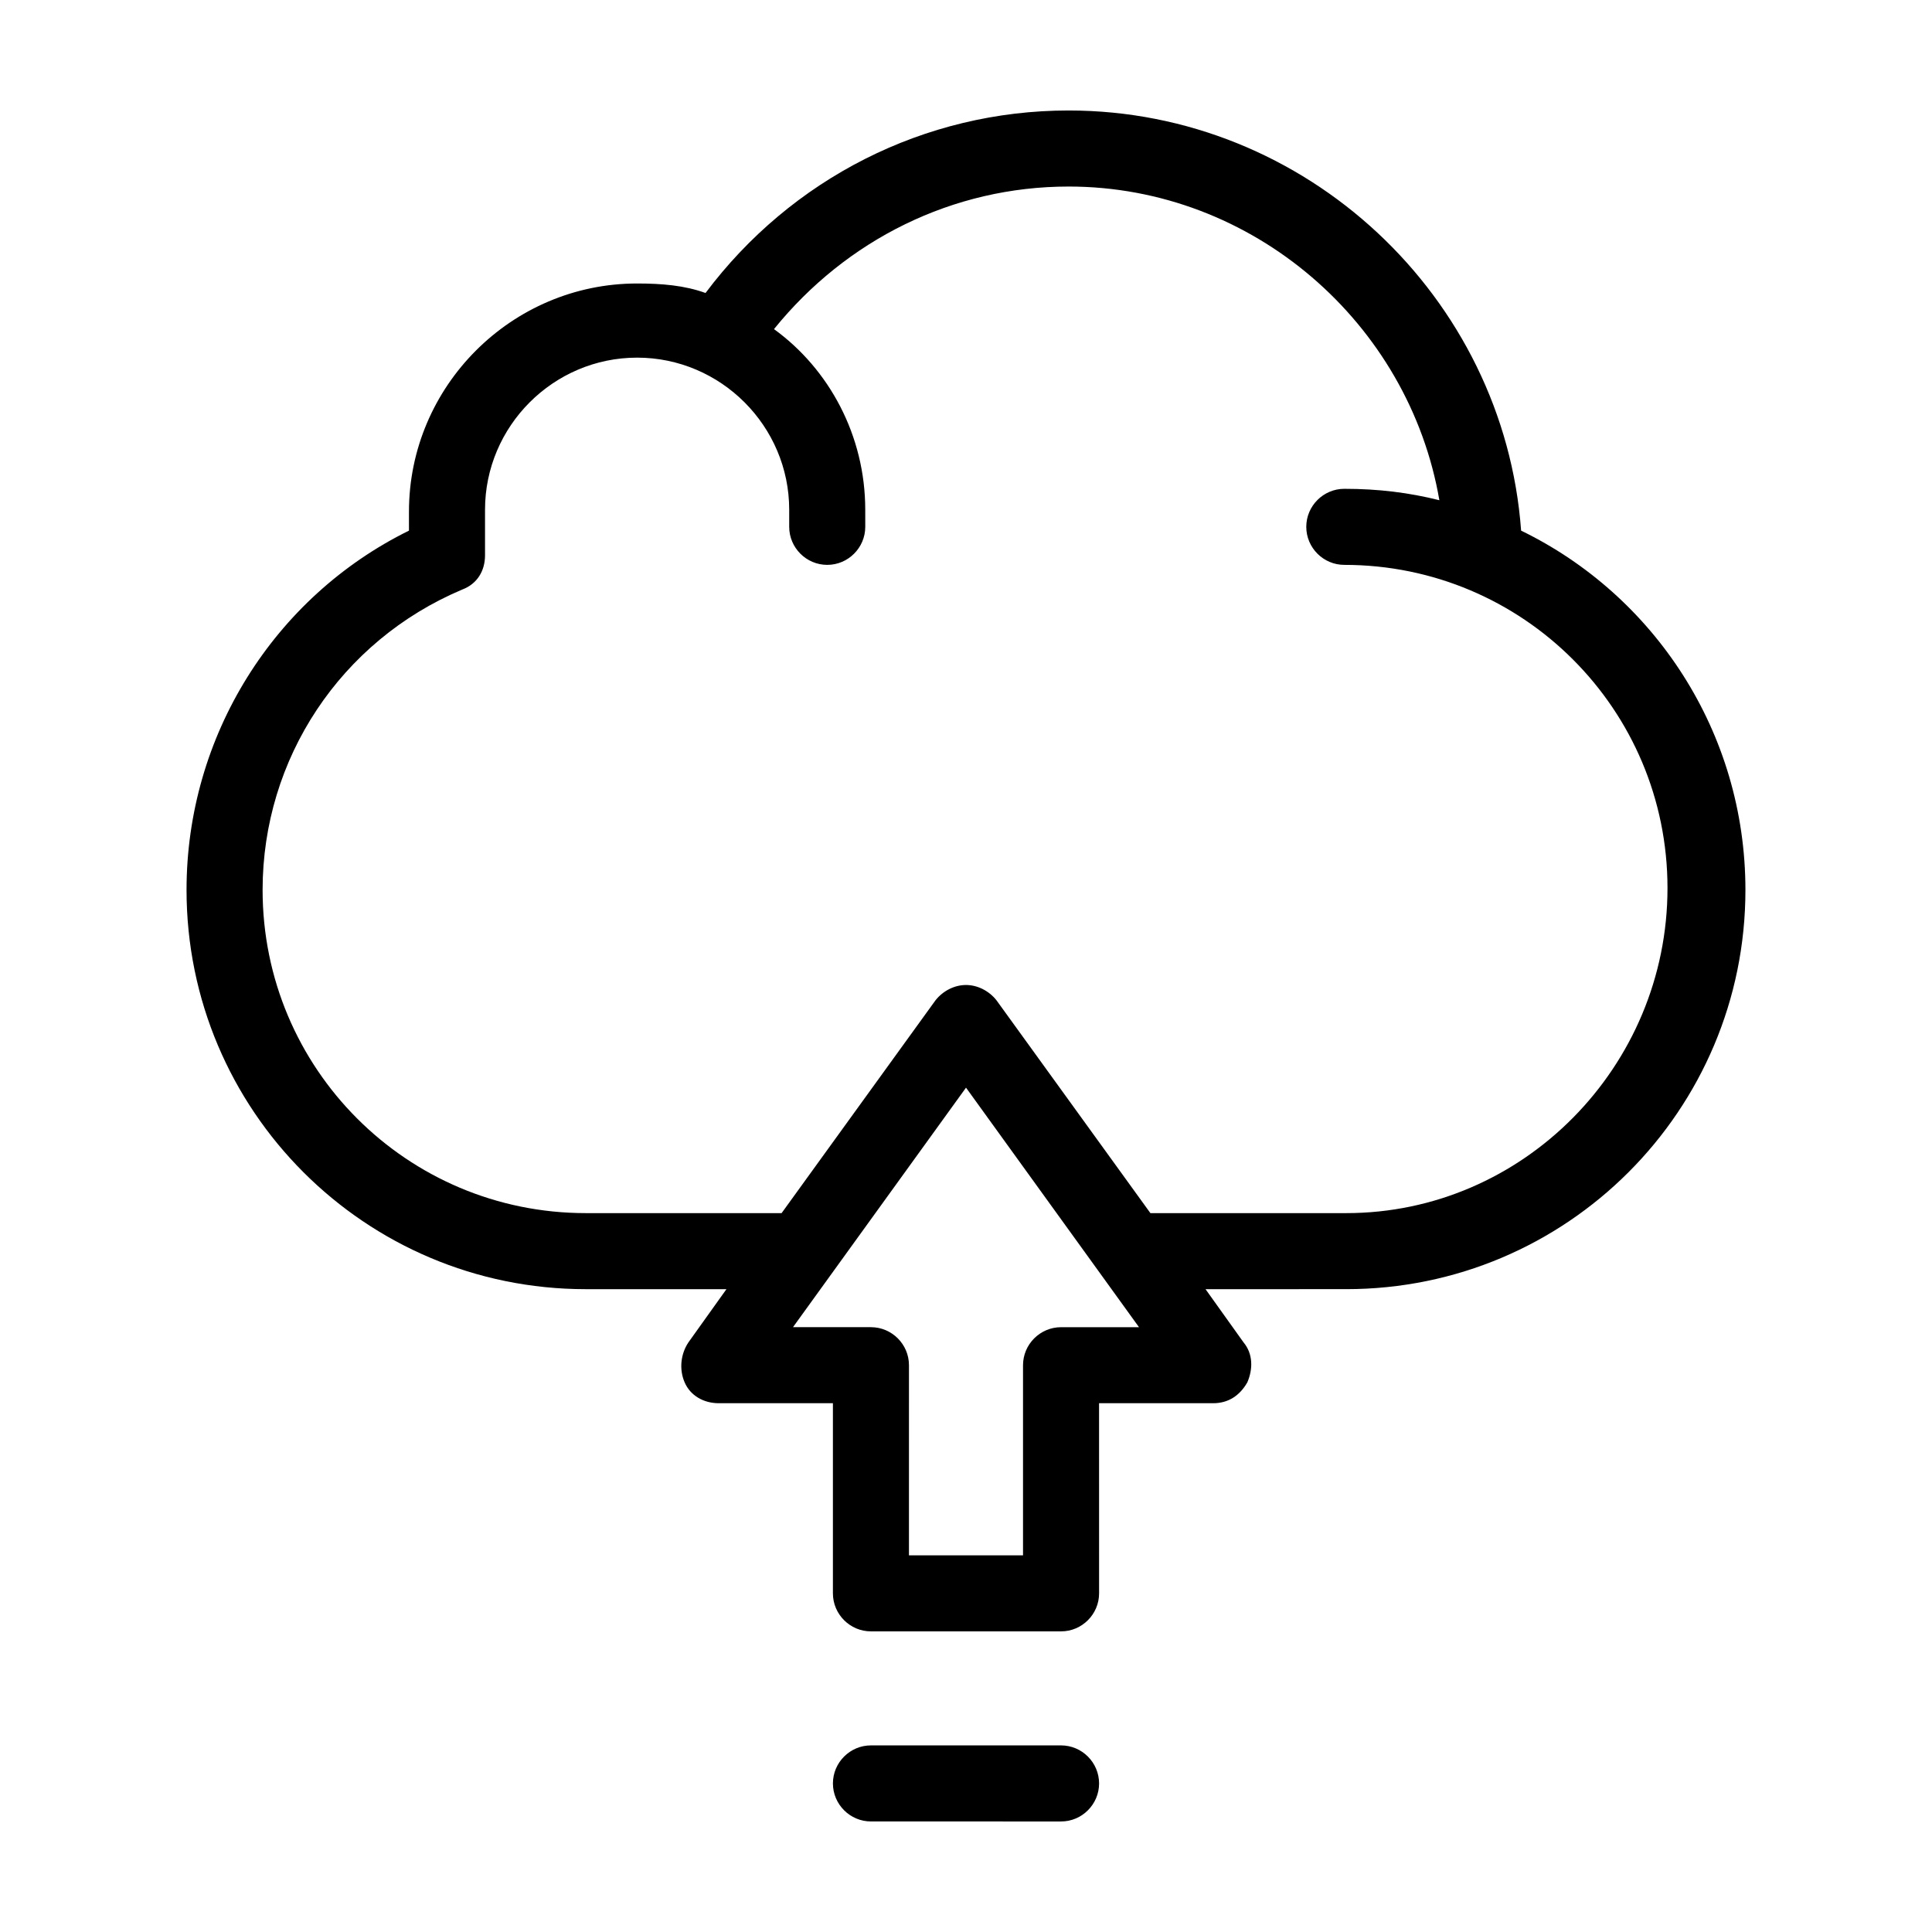 <?xml version="1.0" encoding="UTF-8"?>
<!-- Uploaded to: SVG Repo, www.svgrepo.com, Generator: SVG Repo Mixer Tools -->
<svg fill="#000000" width="800px" height="800px" version="1.1" viewBox="144 144 512 512" xmlns="http://www.w3.org/2000/svg">
 <path d="m547.11 284.62c-4.531-61.969-56.93-111.34-119.91-111.34-38.289 0-73.555 18.137-96.227 48.367-5.543-2.016-11.586-2.519-18.137-2.519-33.25 0-60.457 27.207-60.457 60.457v5.039c-35.77 17.629-58.945 54.41-58.945 95.219 0 58.441 47.359 105.8 105.8 105.8h37.281l-10.078 14.105c-2.016 3.023-2.519 7.055-1.008 10.578 1.512 3.527 5.039 5.543 9.07 5.543h30.23v50.383c0 5.543 4.535 10.078 10.078 10.078h50.383c5.543 0 10.078-4.535 10.078-10.078l-0.008-50.383h30.23c4.031 0 7.055-2.016 9.07-5.543 1.512-3.527 1.512-7.559-1.008-10.578l-10.078-14.105 37.281-0.004c58.441 0 105.8-47.359 105.8-105.8-0.004-41.812-24.184-78.09-59.453-95.219zm-121.92 211.1c-5.543 0-10.078 4.535-10.078 10.078v50.383h-30.23l0.004-50.387c0-5.543-4.535-10.078-10.078-10.078h-20.656l45.852-63.477 45.844 63.48zm75.574-30.23h-51.895l-40.809-56.426c-2.016-2.519-5.039-4.031-8.062-4.031-3.023 0-6.047 1.512-8.062 4.031l-40.805 56.426h-51.891c-47.359 0-85.648-38.289-85.648-85.648 0-34.762 20.656-66 52.898-79.602 4.031-1.512 6.047-5.039 6.047-9.07v-12.086c0-22.168 18.137-40.305 40.305-40.305 22.168 0 40.305 18.137 40.305 40.305v4.535c0 5.543 4.535 10.078 10.078 10.078 5.543 0 10.078-4.535 10.078-10.078l-0.004-4.535c0-19.648-9.574-37.281-24.184-47.863 19.145-23.68 47.359-37.785 78.09-37.785 48.871 0 90.184 36.273 98.242 83.129-8.062-2.016-16.121-3.023-25.191-3.023-5.543 0-10.078 4.535-10.078 10.078 0 5.543 4.535 10.078 10.078 10.078 47.359 0 85.648 38.289 85.648 85.648 0 47.352-38.289 86.145-85.141 86.145zm-65.496 151.14c0 5.543-4.535 10.078-10.078 10.078l-50.379-0.004c-5.543 0-10.078-4.535-10.078-10.078 0-5.543 4.535-10.078 10.078-10.078h50.383c5.539 0.004 10.074 4.539 10.074 10.082z"/>
</svg>